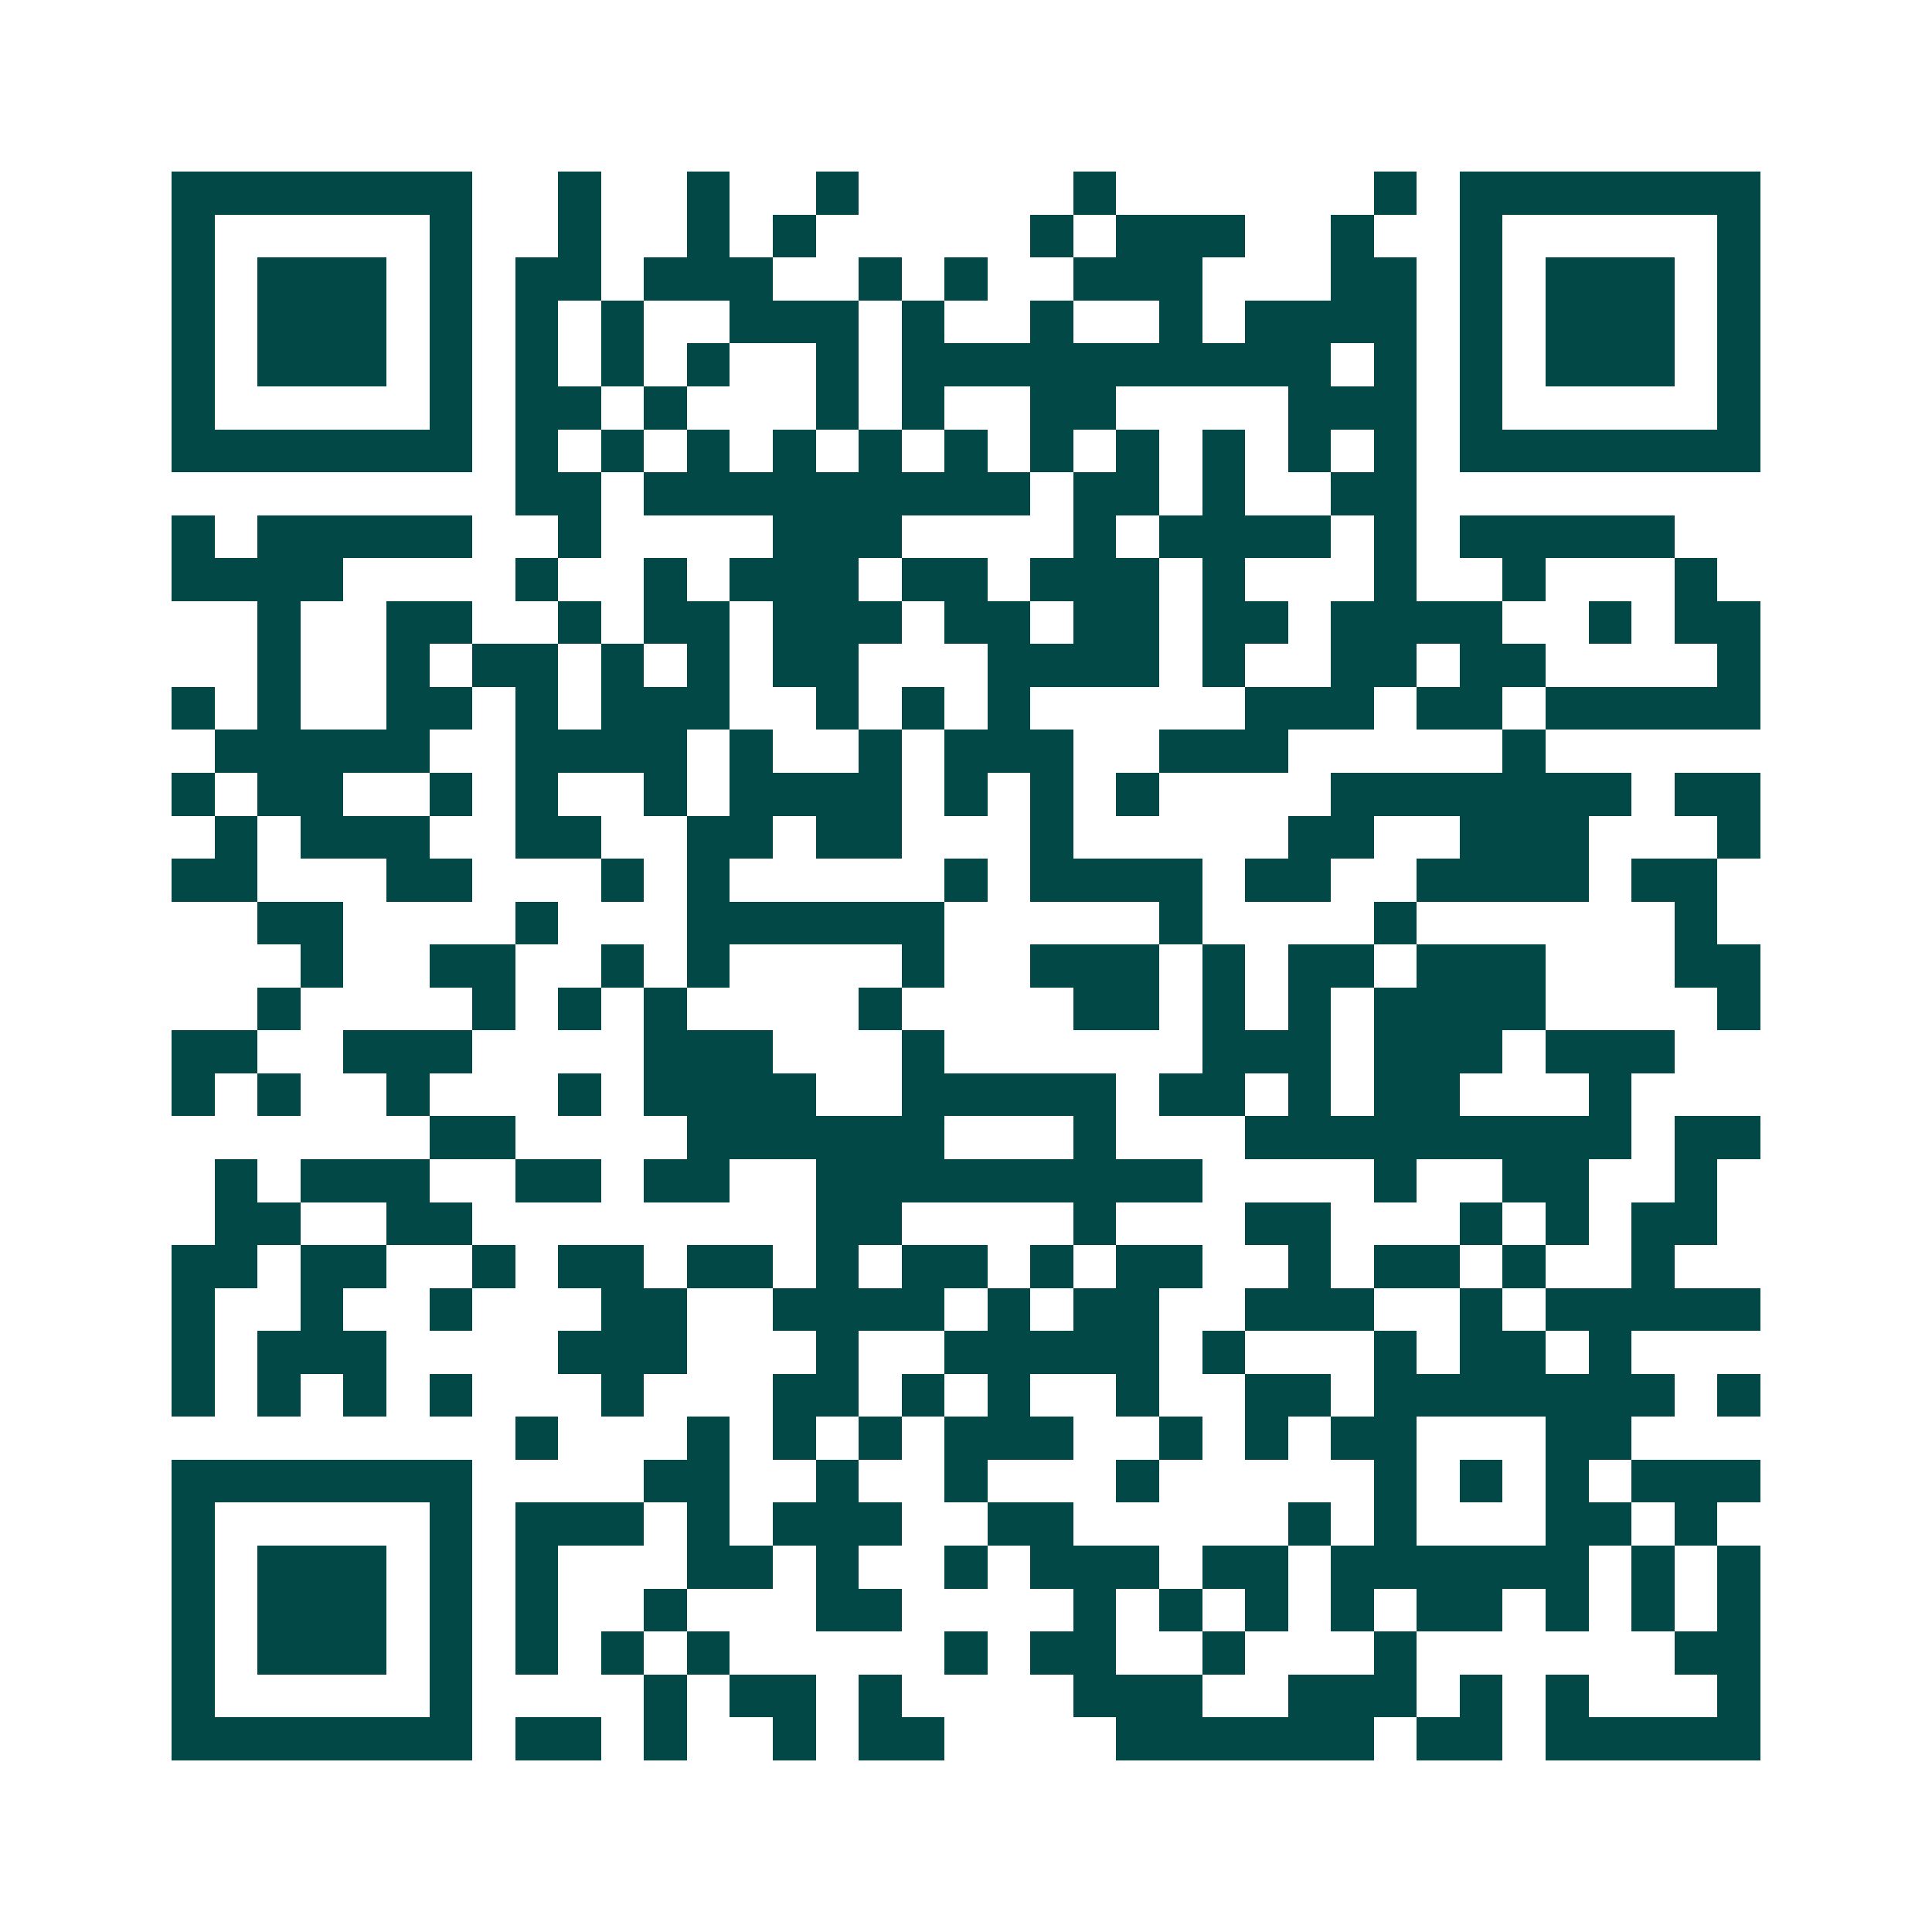 <svg xmlns="http://www.w3.org/2000/svg" width="200" height="200" viewBox="0 0 45 45" shape-rendering="crispEdges"><path fill="#ffffff" d="M0 0h45v45H0z"/><path stroke="#014847" d="M4 4.5h7m2 0h1m2 0h1m2 0h1m5 0h1m6 0h1m1 0h7M4 5.5h1m5 0h1m2 0h1m2 0h1m1 0h1m5 0h1m1 0h3m2 0h1m2 0h1m5 0h1M4 6.5h1m1 0h3m1 0h1m1 0h2m1 0h3m2 0h1m1 0h1m2 0h3m3 0h2m1 0h1m1 0h3m1 0h1M4 7.5h1m1 0h3m1 0h1m1 0h1m1 0h1m2 0h3m1 0h1m2 0h1m2 0h1m1 0h4m1 0h1m1 0h3m1 0h1M4 8.5h1m1 0h3m1 0h1m1 0h1m1 0h1m1 0h1m2 0h1m1 0h10m1 0h1m1 0h1m1 0h3m1 0h1M4 9.5h1m5 0h1m1 0h2m1 0h1m3 0h1m1 0h1m2 0h2m4 0h3m1 0h1m5 0h1M4 10.5h7m1 0h1m1 0h1m1 0h1m1 0h1m1 0h1m1 0h1m1 0h1m1 0h1m1 0h1m1 0h1m1 0h1m1 0h7M12 11.5h2m1 0h9m1 0h2m1 0h1m2 0h2M4 12.5h1m1 0h5m2 0h1m4 0h3m4 0h1m1 0h4m1 0h1m1 0h5M4 13.5h4m4 0h1m2 0h1m1 0h3m1 0h2m1 0h3m1 0h1m3 0h1m2 0h1m3 0h1M6 14.5h1m2 0h2m2 0h1m1 0h2m1 0h3m1 0h2m1 0h2m1 0h2m1 0h4m2 0h1m1 0h2M6 15.5h1m2 0h1m1 0h2m1 0h1m1 0h1m1 0h2m3 0h4m1 0h1m2 0h2m1 0h2m4 0h1M4 16.5h1m1 0h1m2 0h2m1 0h1m1 0h3m2 0h1m1 0h1m1 0h1m5 0h3m1 0h2m1 0h5M5 17.5h5m2 0h4m1 0h1m2 0h1m1 0h3m2 0h3m5 0h1M4 18.5h1m1 0h2m2 0h1m1 0h1m2 0h1m1 0h4m1 0h1m1 0h1m1 0h1m4 0h7m1 0h2M5 19.5h1m1 0h3m2 0h2m2 0h2m1 0h2m3 0h1m5 0h2m2 0h3m3 0h1M4 20.5h2m3 0h2m3 0h1m1 0h1m5 0h1m1 0h4m1 0h2m2 0h4m1 0h2M6 21.5h2m4 0h1m3 0h6m5 0h1m4 0h1m6 0h1M7 22.5h1m2 0h2m2 0h1m1 0h1m4 0h1m2 0h3m1 0h1m1 0h2m1 0h3m3 0h2M6 23.5h1m4 0h1m1 0h1m1 0h1m4 0h1m4 0h2m1 0h1m1 0h1m1 0h4m4 0h1M4 24.5h2m2 0h3m4 0h3m3 0h1m6 0h3m1 0h3m1 0h3M4 25.5h1m1 0h1m2 0h1m3 0h1m1 0h4m2 0h5m1 0h2m1 0h1m1 0h2m3 0h1M10 26.5h2m4 0h6m3 0h1m3 0h9m1 0h2M5 27.5h1m1 0h3m2 0h2m1 0h2m2 0h9m4 0h1m2 0h2m2 0h1M5 28.5h2m2 0h2m8 0h2m4 0h1m3 0h2m3 0h1m1 0h1m1 0h2M4 29.5h2m1 0h2m2 0h1m1 0h2m1 0h2m1 0h1m1 0h2m1 0h1m1 0h2m2 0h1m1 0h2m1 0h1m2 0h1M4 30.5h1m2 0h1m2 0h1m3 0h2m2 0h4m1 0h1m1 0h2m2 0h3m2 0h1m1 0h5M4 31.5h1m1 0h3m4 0h3m3 0h1m2 0h5m1 0h1m3 0h1m1 0h2m1 0h1M4 32.5h1m1 0h1m1 0h1m1 0h1m3 0h1m3 0h2m1 0h1m1 0h1m2 0h1m2 0h2m1 0h7m1 0h1M12 33.5h1m3 0h1m1 0h1m1 0h1m1 0h3m2 0h1m1 0h1m1 0h2m3 0h2M4 34.5h7m4 0h2m2 0h1m2 0h1m3 0h1m5 0h1m1 0h1m1 0h1m1 0h3M4 35.5h1m5 0h1m1 0h3m1 0h1m1 0h3m2 0h2m5 0h1m1 0h1m3 0h2m1 0h1M4 36.5h1m1 0h3m1 0h1m1 0h1m3 0h2m1 0h1m2 0h1m1 0h3m1 0h2m1 0h6m1 0h1m1 0h1M4 37.5h1m1 0h3m1 0h1m1 0h1m2 0h1m3 0h2m4 0h1m1 0h1m1 0h1m1 0h1m1 0h2m1 0h1m1 0h1m1 0h1M4 38.5h1m1 0h3m1 0h1m1 0h1m1 0h1m1 0h1m5 0h1m1 0h2m2 0h1m3 0h1m6 0h2M4 39.5h1m5 0h1m4 0h1m1 0h2m1 0h1m4 0h3m2 0h3m1 0h1m1 0h1m3 0h1M4 40.5h7m1 0h2m1 0h1m2 0h1m1 0h2m4 0h6m1 0h2m1 0h5"/></svg>
